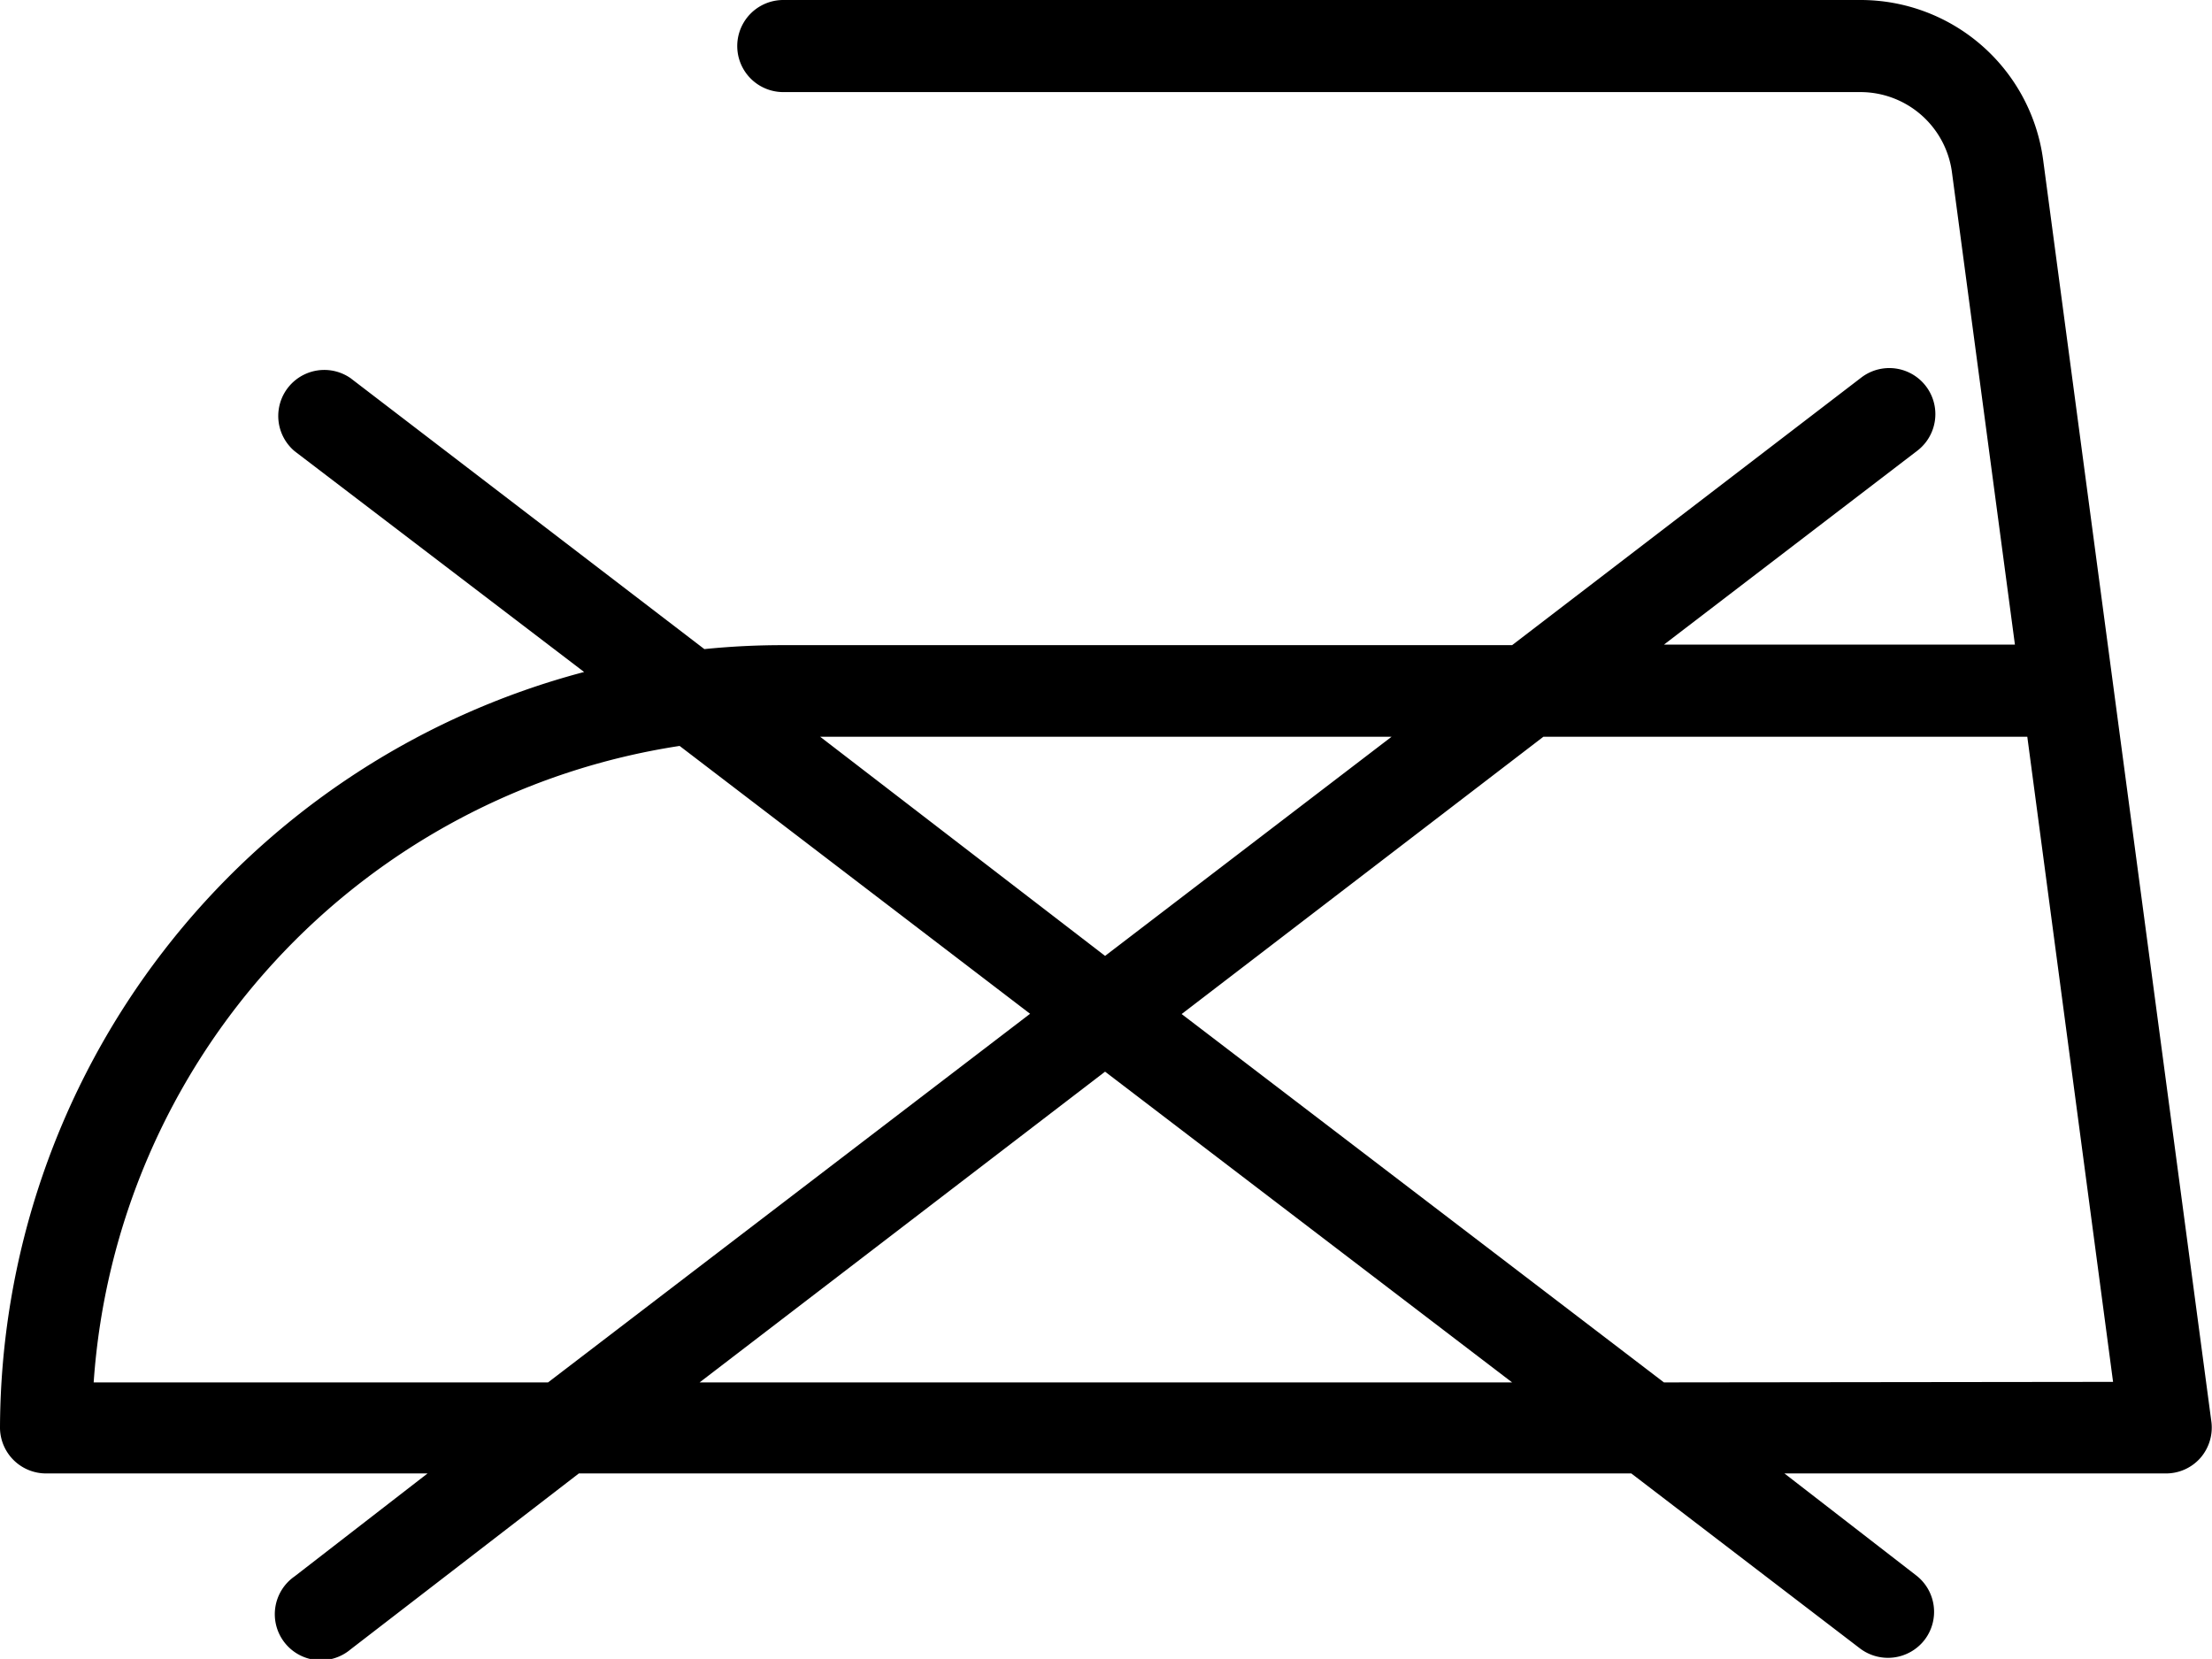 <svg xmlns="http://www.w3.org/2000/svg" viewBox="0 0 84.07 63.05"><title>do-not-iron</title><g id="Слой_2" data-name="Слой 2"><g id="Слой_1-2" data-name="Слой 1"><path d="M84.05,54.06l-6.4-48A7,7,0,0,0,70.71,0H29.77a1.75,1.75,0,0,0,0,3.5H70.71a3.51,3.51,0,0,1,3.47,3l2.4,18H63.24l9.63-7.37a1.75,1.75,0,1,0-2.13-2.78L57.47,24.52H29.77a29.44,29.44,0,0,0-3,.15L13.32,14.37a1.75,1.75,0,0,0-2.12,2.78l11,8.39A29.81,29.81,0,0,0,0,54.29,1.75,1.75,0,0,0,1.75,56h14.5L11.2,59.91a1.75,1.75,0,1,0,2.12,2.78L22,56h40l8.69,6.65a1.76,1.76,0,0,0,2.46-.33,1.75,1.75,0,0,0-.33-2.45L67.82,56H82.31a1.74,1.74,0,0,0,1.32-.59A1.76,1.76,0,0,0,84.05,54.06ZM52.89,28,42,36.33,31.17,28ZM20.83,52.54H3.56A26.3,26.3,0,0,1,25.83,28.35L39.15,38.53Zm5.76,0L42,40.73,57.47,52.54Zm36.65,0-18.33-14L58.66,28H77.05l3.26,24.52Z"/></g></g></svg>